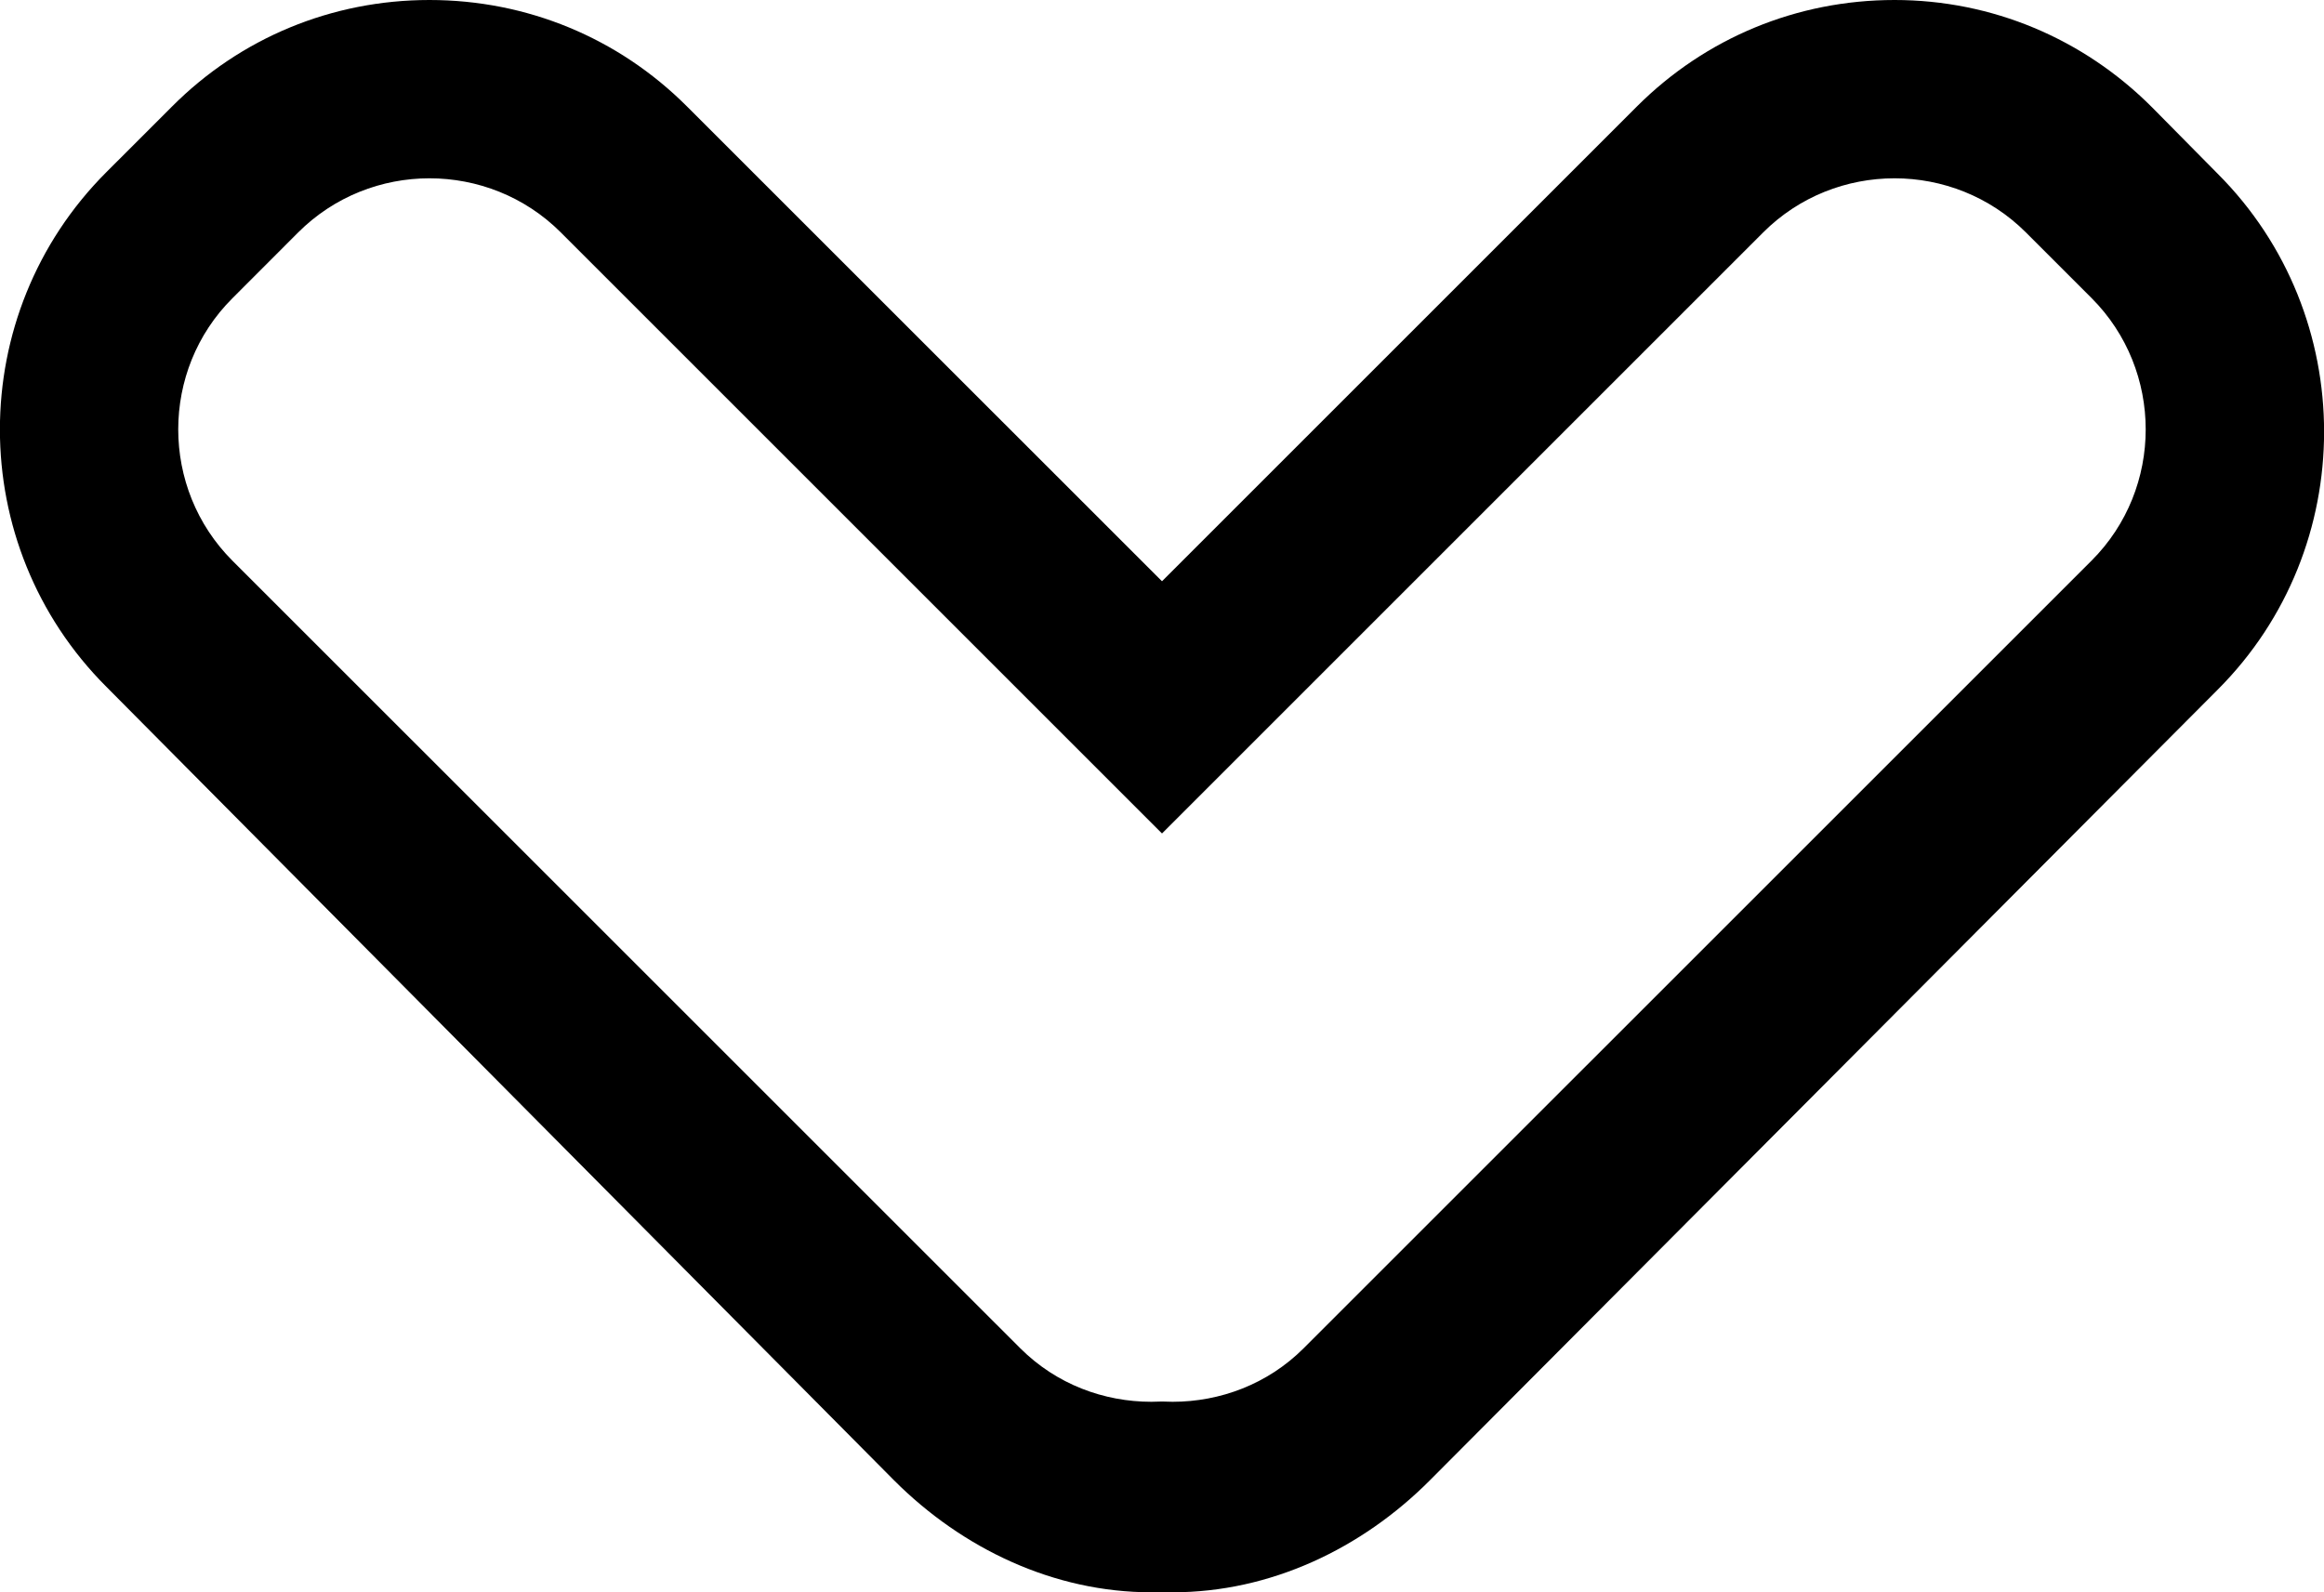 <?xml version="1.0" encoding="utf-8"?>
<!-- Generator: Adobe Illustrator 16.0.4, SVG Export Plug-In . SVG Version: 6.00 Build 0)  -->
<!DOCTYPE svg PUBLIC "-//W3C//DTD SVG 1.1//EN" "http://www.w3.org/Graphics/SVG/1.1/DTD/svg11.dtd">
<svg version="1.1" id="Capa_1" xmlns="http://www.w3.org/2000/svg" xmlns:xlink="http://www.w3.org/1999/xlink" x="0px" y="0px"
	 width="26.062px" height="17.861px" viewBox="0 0 26.062 17.861" enable-background="new 0 0 26.062 17.861" xml:space="preserve">
<path d="M24.869,1.948l-0.737-0.746C23.364,0.433,22.339,0,21.246,0s-2.117,0.424-2.887,1.192l-5.328,5.328L7.703,1.193
	C6.934,0.424,5.909,0,4.816,0S2.698,0.424,1.93,1.194L1.193,1.931c-1.592,1.592-1.592,4.182,0,5.773l8.835,8.903
	c0.765,0.765,1.789,1.254,2.884,1.254c0.04,0,0.079,0,0.119,0s0.079,0,0.119,0c1.096,0,2.121-0.489,2.885-1.256l8.834-8.868
	C26.461,6.146,26.461,3.54,24.869,1.948z M23.455,6.289l-8.836,8.835c-0.403,0.403-0.937,0.6-1.469,0.6
	c-0.04,0-0.079-0.001-0.119-0.003c-0.04,0.002-0.079,0.003-0.119,0.003c-0.532,0-1.064-0.195-1.47-0.6L2.607,6.29
	c-0.811-0.811-0.811-2.137,0-2.945l0.736-0.737C3.749,2.202,4.283,2,4.816,2C5.35,2,5.884,2.202,6.289,2.607l6.742,6.742
	l6.742-6.742C20.178,2.202,20.712,2,21.246,2c0.533,0,1.067,0.202,1.472,0.606l0.737,0.737C24.265,4.154,24.265,5.48,23.455,6.289z"
	/>
</svg>
